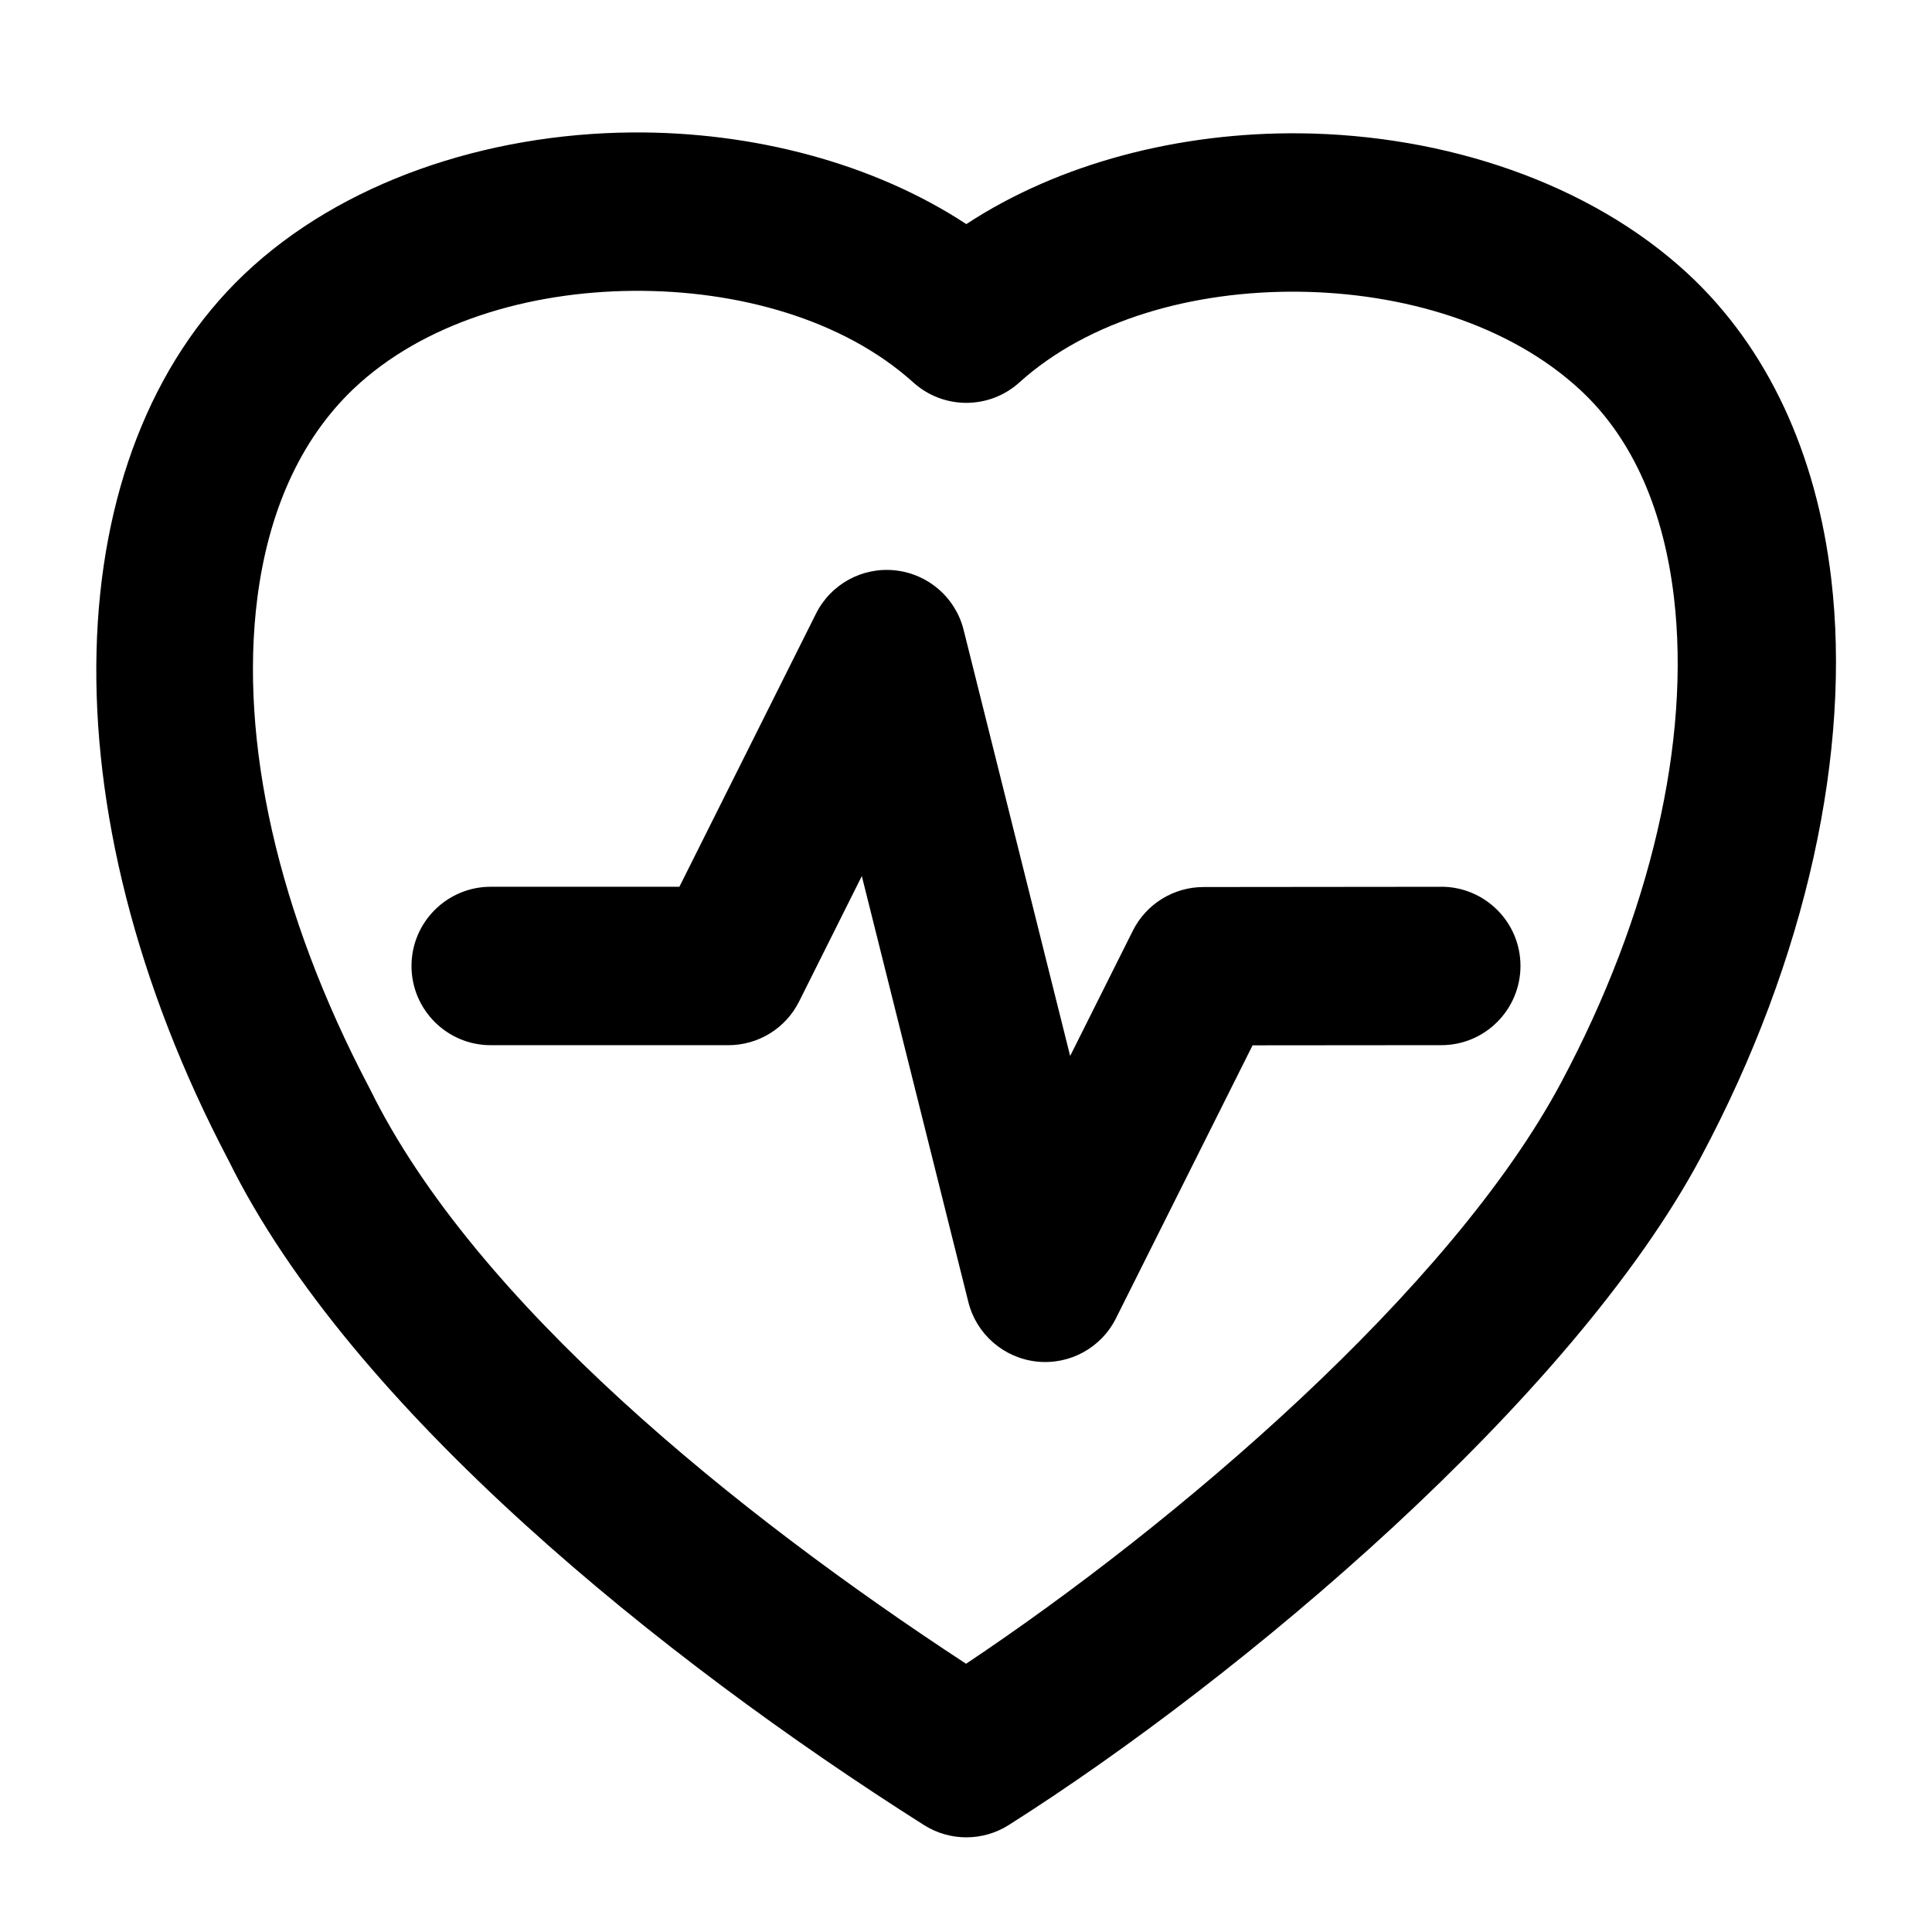 <?xml version="1.0" encoding="UTF-8"?>
<!-- Uploaded to: ICON Repo, www.iconrepo.com, Generator: ICON Repo Mixer Tools -->
<svg fill="#000000" width="800px" height="800px" version="1.1" viewBox="144 144 512 512" xmlns="http://www.w3.org/2000/svg">
 <g fill-rule="evenodd">
  <path d="m594.68 450.8c28.34-53.004 39.949-108.19 34.617-153.43-3.906-33.145-16.816-61.254-38.102-80.926-25.988-24.016-64.297-36.715-102.67-37.113-32.012-0.316-63.836 7.914-88.441 24.059-24.625-16.164-56.551-24.539-88.609-24.289-38.582 0.316-76.977 13.098-102.71 37.535-49.477 47-53.613 140.94-4.176 234.92 32.41 65.727 114.95 132.19 184.27 176.1 6.863 4.344 15.598 4.344 22.461 0 61.508-38.961 149.13-112.81 183.37-176.86zm-37.031-19.797c-29.324 54.895-102.21 116.93-157.63 153.91-60.793-39.781-130.19-95.746-157.96-152.28-0.082-0.188-0.168-0.355-0.273-0.523-24.227-46.035-34.426-91.945-29.578-129.71 2.875-22.379 11.105-41.668 25.465-55.336 18.492-17.551 46.414-25.758 74.145-25.988 27.75-0.211 55.691 7.578 74.207 24.266 7.996 7.223 20.133 7.223 28.129 0 18.492-16.688 46.266-24.309 73.934-24.035 27.793 0.293 55.816 8.586 74.625 25.969 14.379 13.266 22.25 32.621 24.898 55 4.473 38.016-6.152 84.199-29.957 128.72z"/>
  <path d="m525.93 379.01-62.977 0.062c-7.934 0-15.199 4.492-18.746 11.586l-16.605 33.188-28.234-112.92c-2.121-8.523-9.34-14.801-18.074-15.766s-17.129 3.609-21.055 11.484l-36.191 72.359h-50.004c-11.586 0-20.992 9.406-20.992 20.992 0 11.586 9.406 20.992 20.992 20.992h62.977c7.957 0 15.219-4.492 18.766-11.609l16.605-33.211 28.234 112.89c2.121 8.5 9.34 14.801 18.074 15.766s17.129-3.609 21.055-11.484l36.191-72.316 50.023-0.043c11.586 0 20.973-9.426 20.973-21.012 0-11.586-9.426-20.973-21.012-20.973z"/>
 </g>
</svg>
